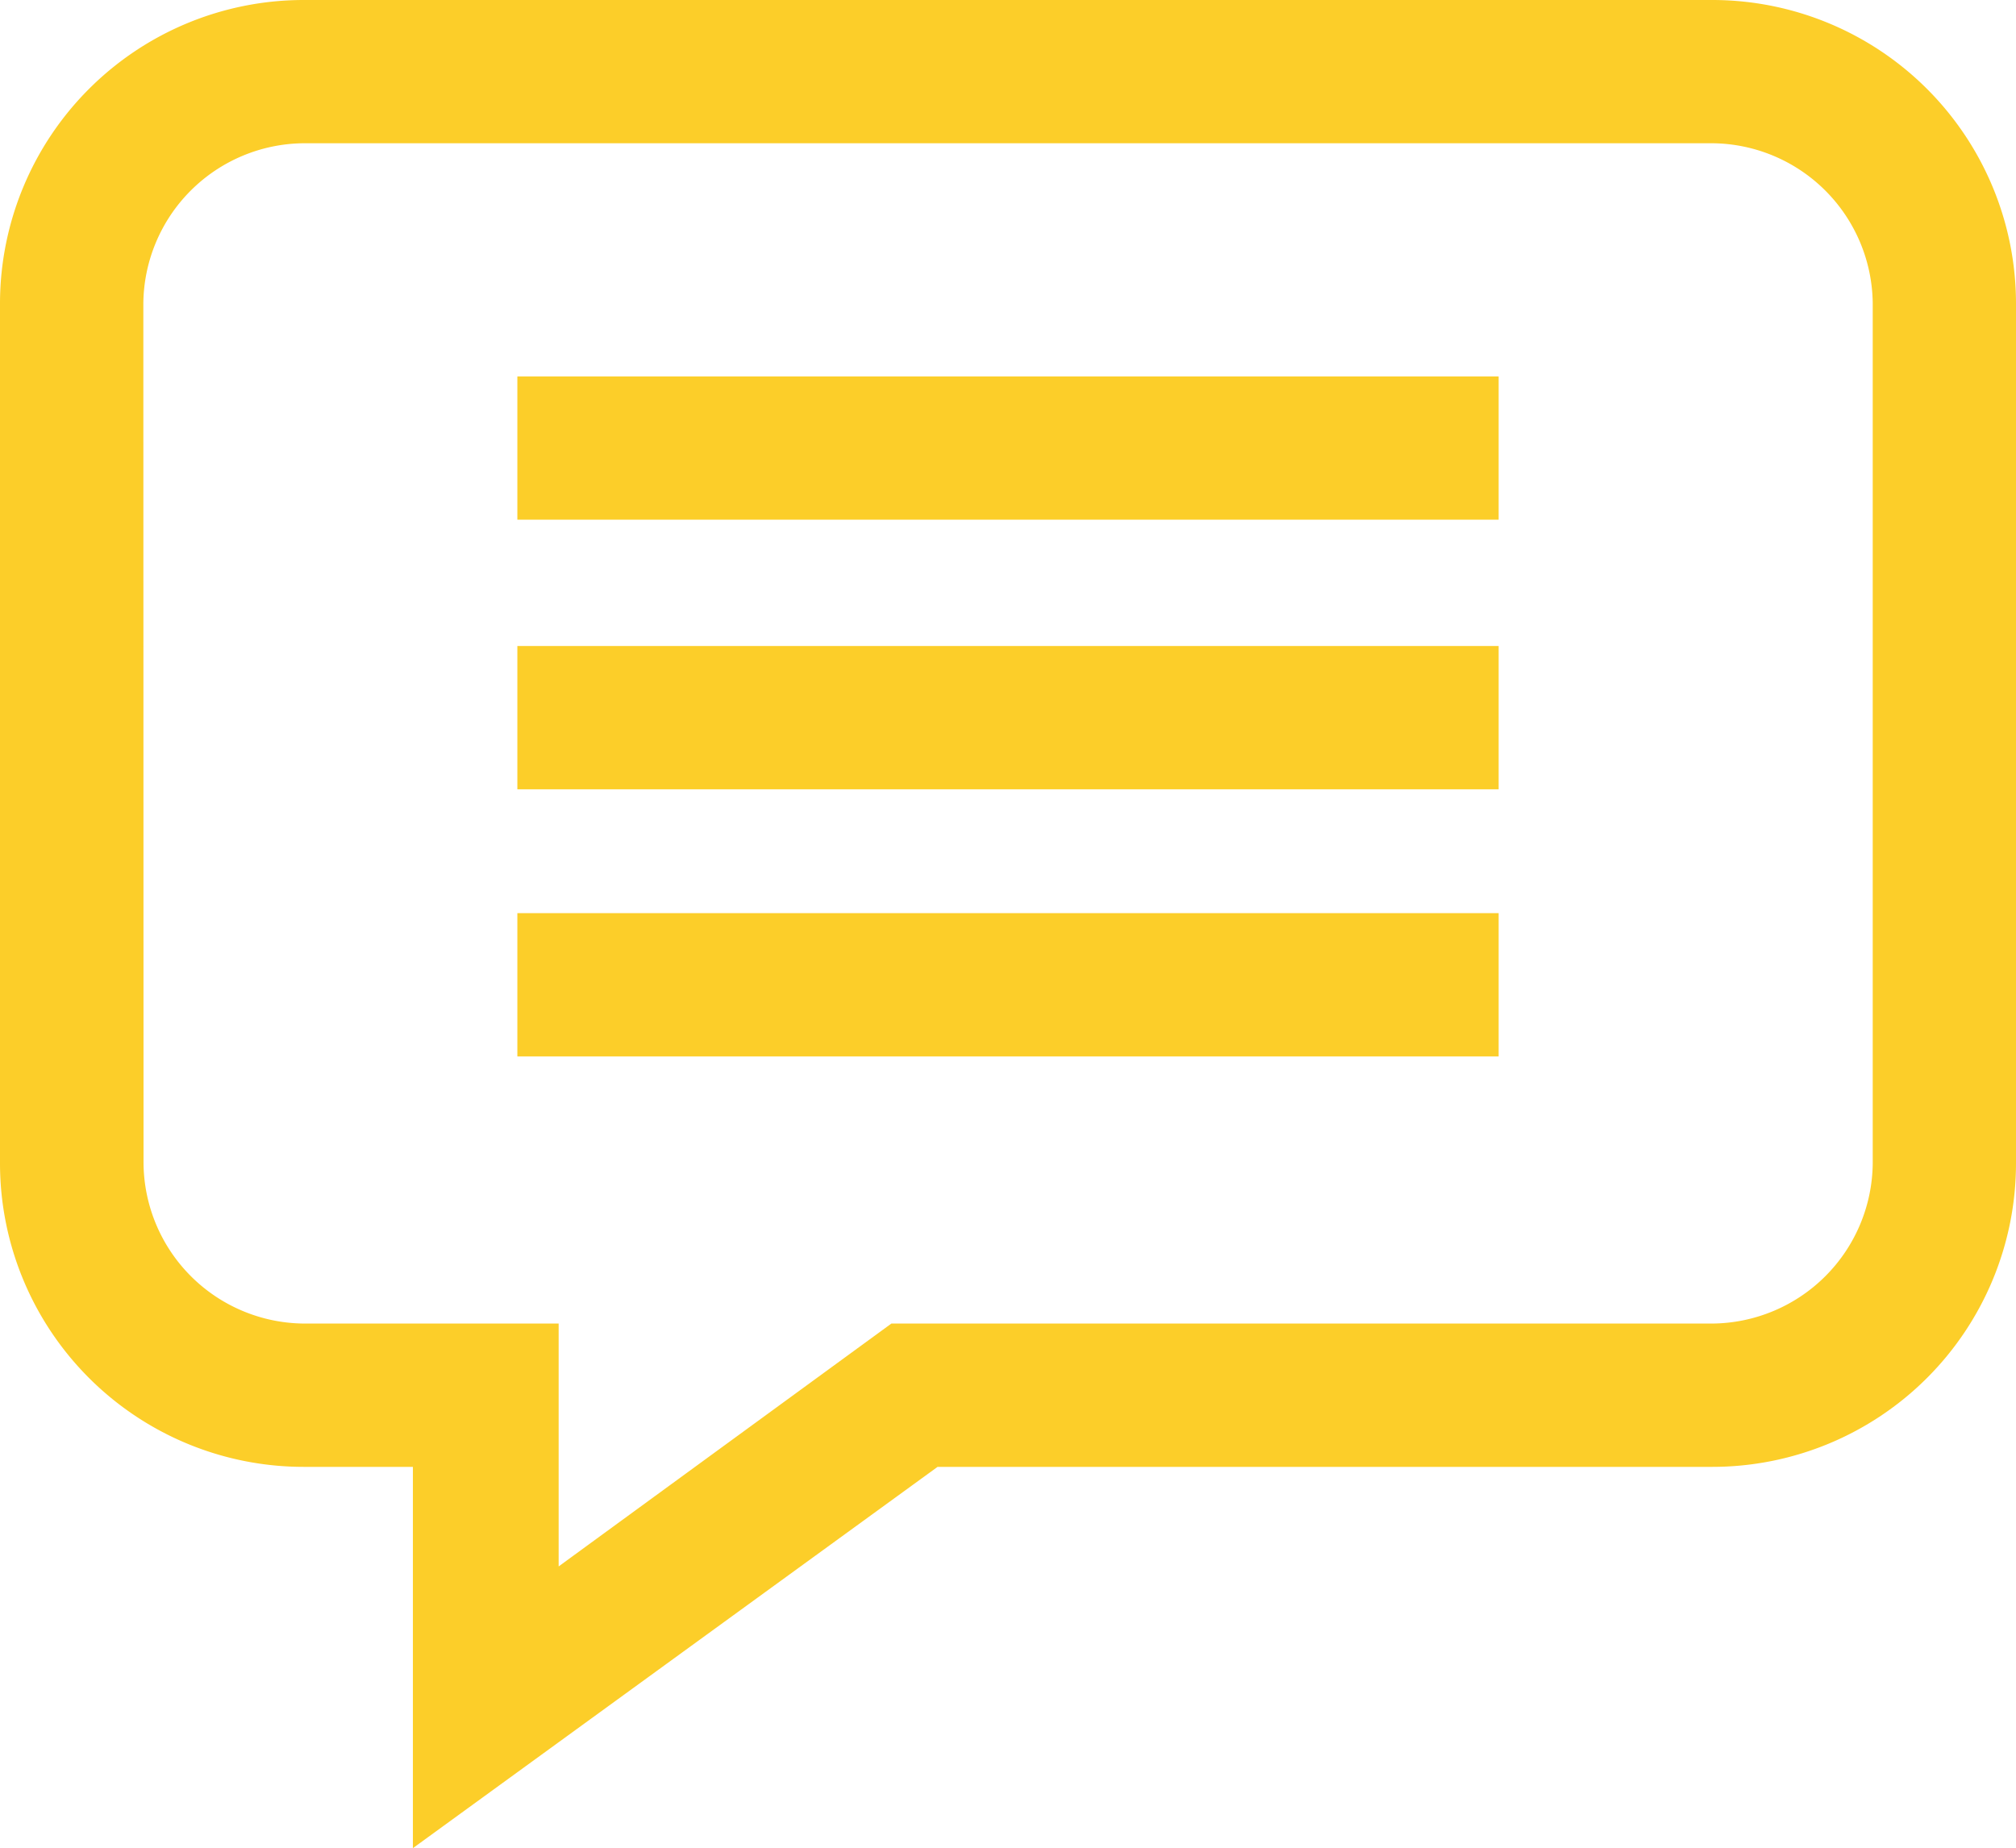 <svg xmlns="http://www.w3.org/2000/svg" width="30.858" height="28.293" viewBox="0 0 30.858 28.293">
  <path id="_213381" data-name="213381" d="M13.147,34.356H14.82v5.837l8.031-5.837h11.86a4.649,4.649,0,0,0,4.647-4.647V16.547A4.649,4.649,0,0,0,34.711,11.9H13.147A4.649,4.649,0,0,0,8.5,16.547V29.708A4.649,4.649,0,0,0,13.147,34.356ZM10.694,16.547a2.476,2.476,0,0,1,2.454-2.454H34.711a2.476,2.476,0,0,1,2.454,2.454V29.708a2.476,2.476,0,0,1-2.454,2.454H22.144L17.051,35.88V32.162h-3.9a2.476,2.476,0,0,1-2.454-2.454Zm20.745,3.309H16.419V17.663h15.02Zm0,4.127H16.419V21.789h15.02Zm0,4.09H16.419V25.879h15.02Z" transform="translate(-8.5 -11.9)" fill="#fcce29"/>
</svg>
